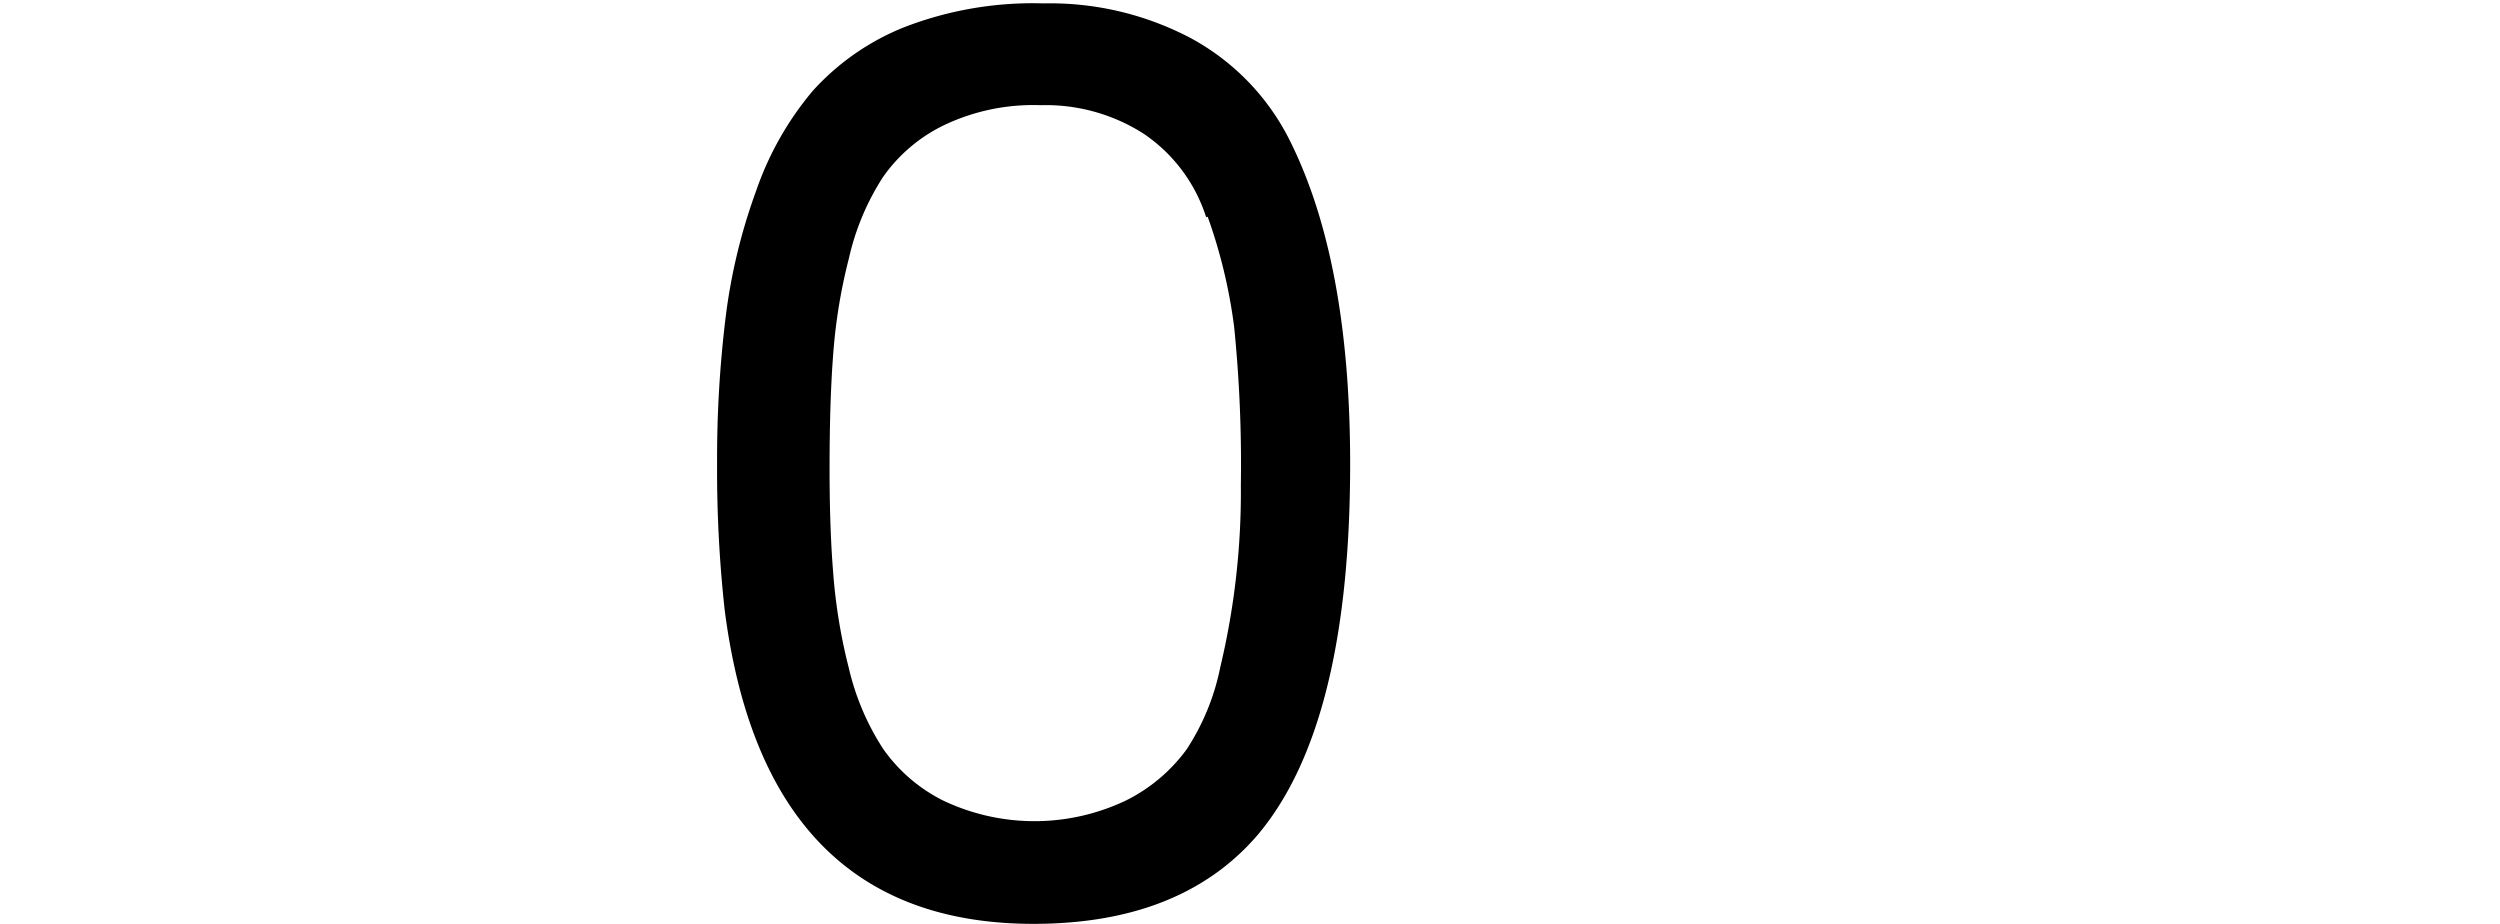 <svg id="图层_1" data-name="图层 1" xmlns="http://www.w3.org/2000/svg" viewBox="0 0 243.38 90"><path d="M79.11,8.86A24,24,0,0,1,88,2.66,34.7,34.7,0,0,1,101.59.33a29.39,29.39,0,0,1,14.33,3.38,23,23,0,0,1,9.52,9.72q6,11.79,6,31.72,0,25.56-9.08,36.22-7.42,8.56-21.73,8.57-26.14,0-30.08-30.55a124.65,124.65,0,0,1-.74-14.32,113.18,113.18,0,0,1,.84-14.25A55.78,55.78,0,0,1,73.6,18.61,30.57,30.57,0,0,1,79.11,8.86Zm38.31,12.28A15.48,15.48,0,0,0,111.31,13a17.68,17.68,0,0,0-10-2.76,20.2,20.2,0,0,0-9.52,2,15.48,15.48,0,0,0-5.83,5,24.47,24.47,0,0,0-3.32,7.92,53.08,53.08,0,0,0-1.53,9.37c-.23,3-.34,6.52-.35,10.62s.11,7.63.35,10.58a53.57,53.57,0,0,0,1.53,9.33A24.58,24.58,0,0,0,86,72.94a15.73,15.73,0,0,0,5.83,5,20.69,20.69,0,0,0,17.76,0,16.23,16.23,0,0,0,5.94-5,22.78,22.78,0,0,0,3.27-8,73.6,73.6,0,0,0,2-17.74,133.4,133.4,0,0,0-.65-15.35,50.9,50.9,0,0,0-2.58-10.75Z"/></svg>